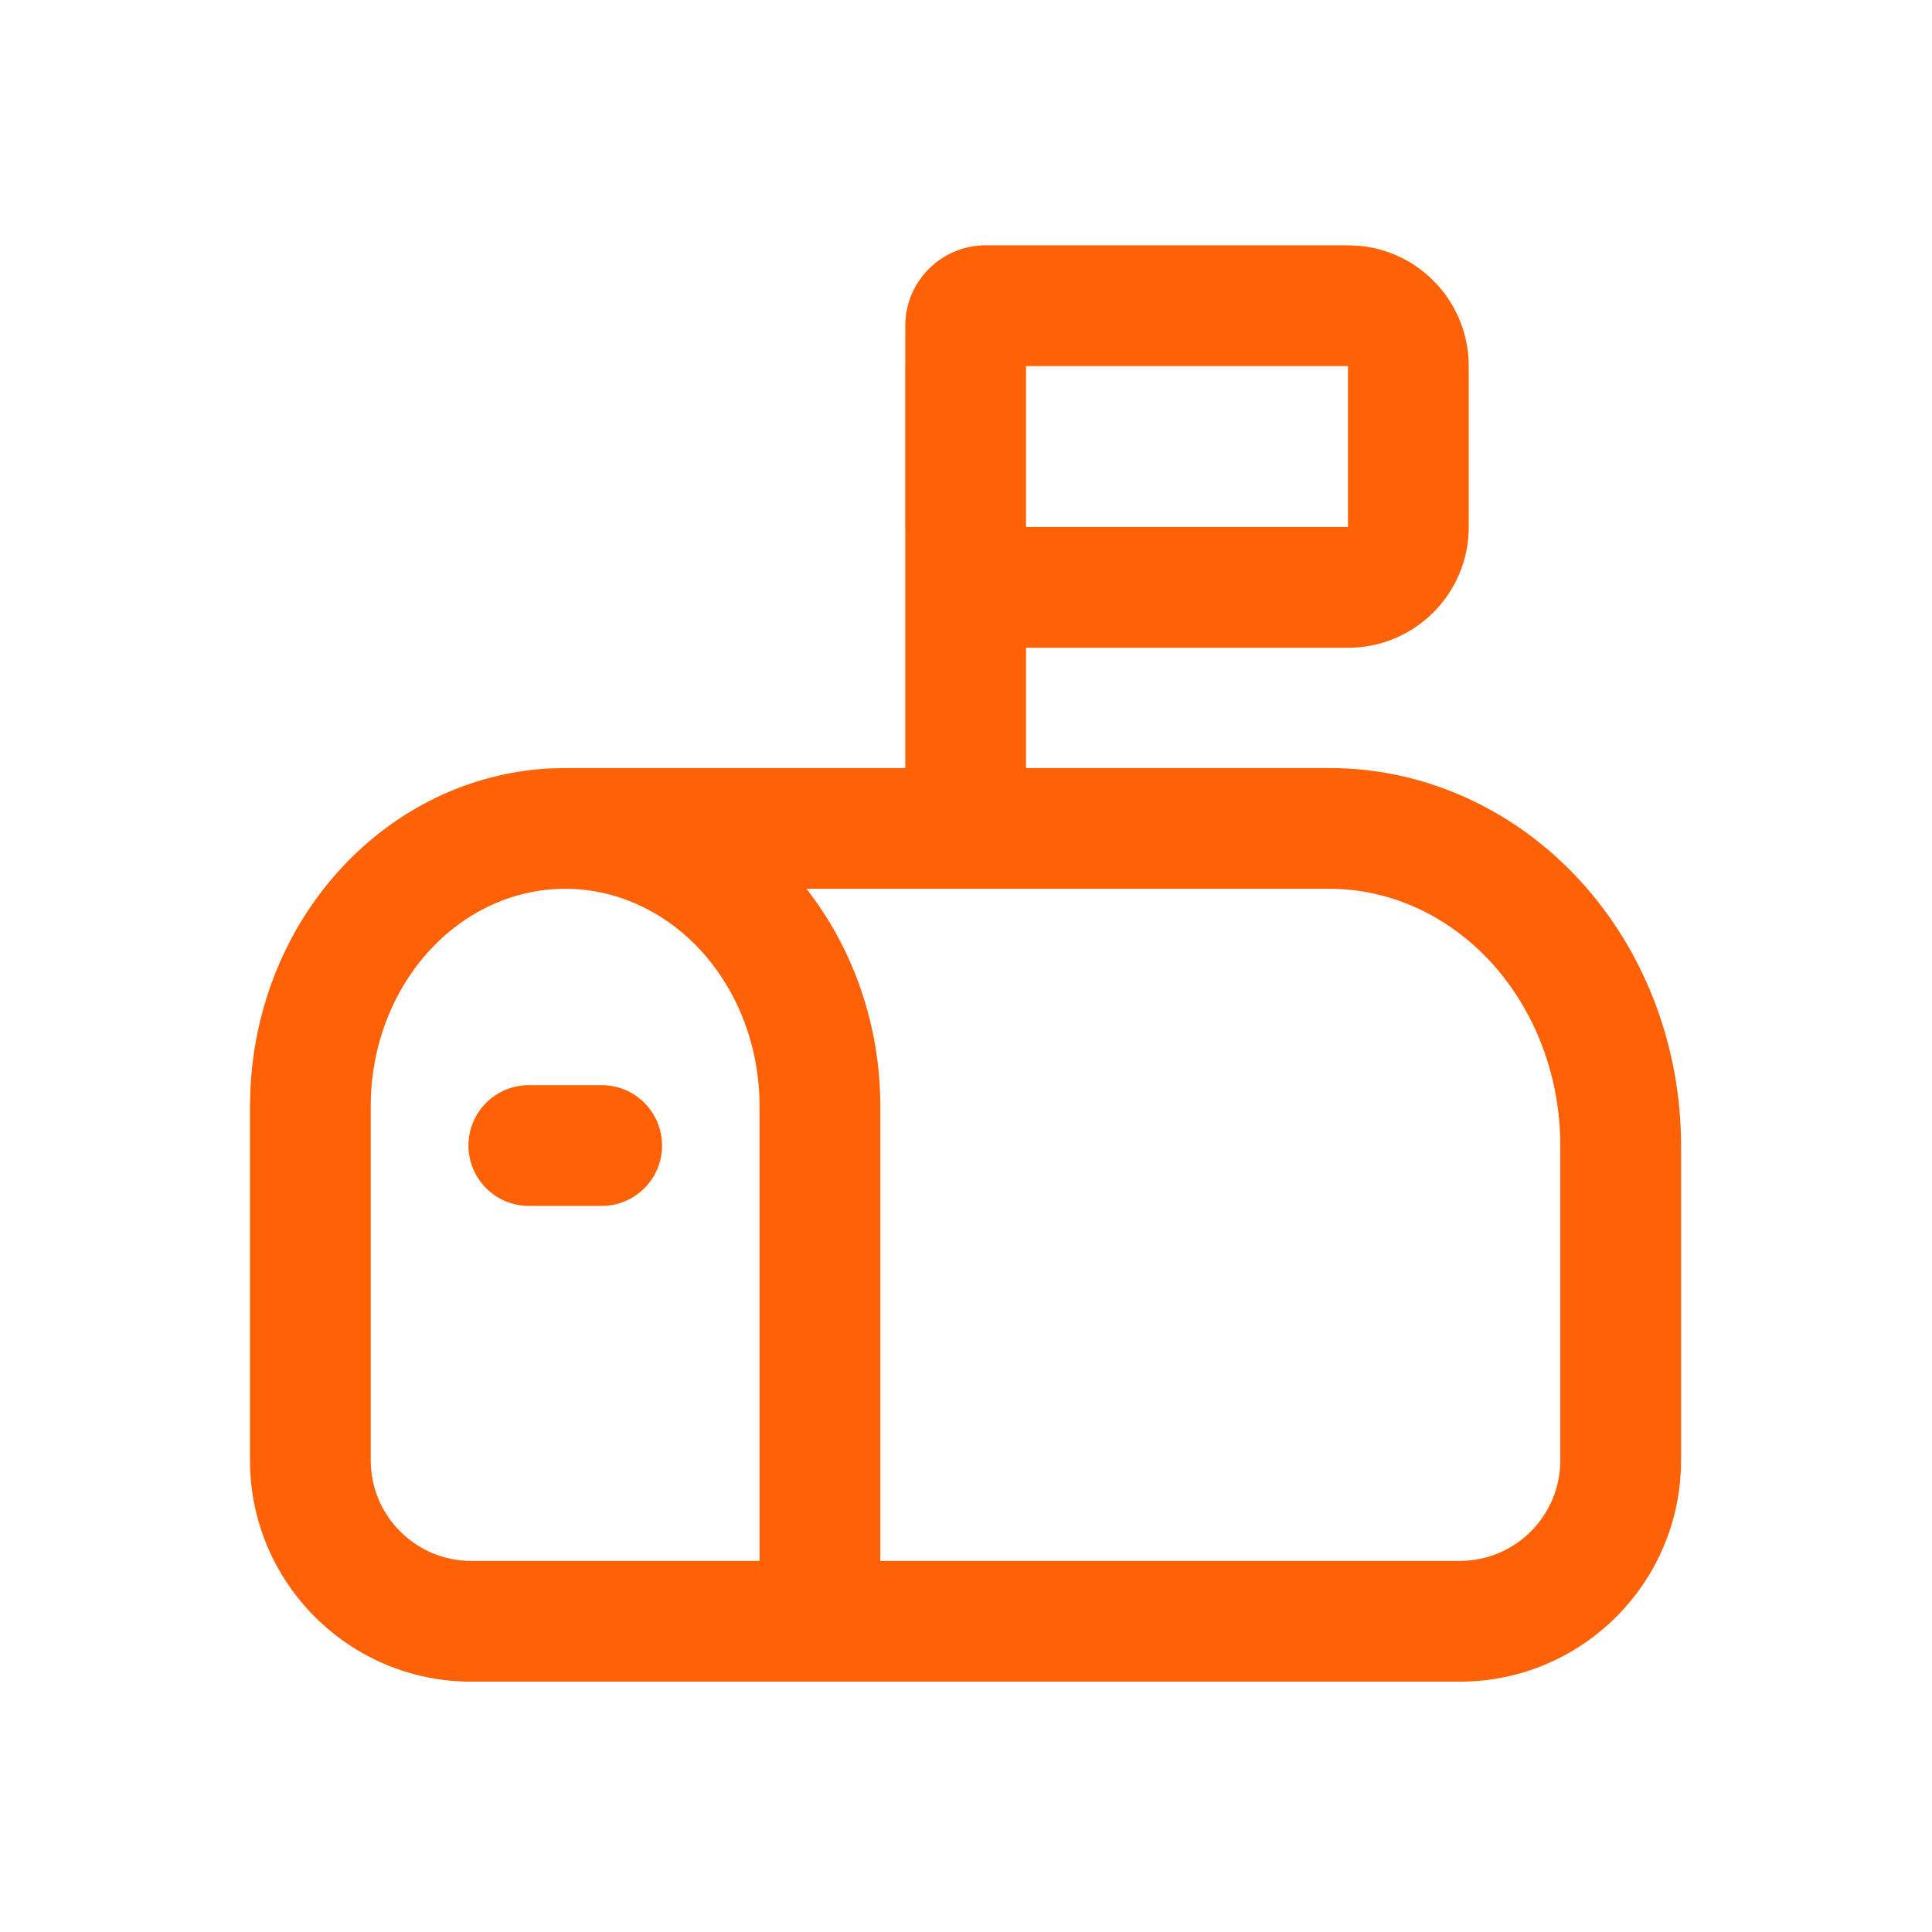 <svg width="28" height="28" viewBox="0 0 28 28" fill="none" xmlns="http://www.w3.org/2000/svg">
<path d="M8.72 15.727C9.204 15.727 9.595 16.119 9.595 16.602C9.595 17.085 9.203 17.477 8.72 17.477H7.664C7.181 17.477 6.79 17.085 6.789 16.602C6.789 16.119 7.181 15.727 7.664 15.727H8.72Z" fill="#FF6106"/>
<path fill-rule="evenodd" clip-rule="evenodd" d="M19.536 3.555L19.715 3.564C20.597 3.653 21.286 4.399 21.286 5.305V7.638C21.286 8.605 20.503 9.388 19.536 9.388H14.87V11.131H19.268C20.645 11.131 21.948 11.727 22.897 12.76C23.843 13.791 24.363 15.174 24.363 16.602V21.164C24.363 22.936 22.927 24.372 21.155 24.372H6.831C5.06 24.372 3.623 22.936 3.623 21.164V16.028L3.629 15.79C3.683 14.599 4.141 13.458 4.936 12.593C5.732 11.725 6.809 11.199 7.959 11.137L8.191 11.131H13.12V7.66C13.12 7.652 13.119 7.645 13.119 7.638V5.305C13.119 5.297 13.12 5.289 13.12 5.282V4.721C13.12 4.077 13.643 3.555 14.287 3.555H19.536ZM8.191 12.881C7.469 12.881 6.759 13.193 6.224 13.776C5.687 14.361 5.373 15.171 5.373 16.028V21.164C5.373 21.969 6.026 22.622 6.831 22.622H11.008V16.028C11.008 15.171 10.694 14.361 10.157 13.776C9.622 13.193 8.912 12.881 8.191 12.881ZM11.688 12.881C12.38 13.766 12.758 14.881 12.758 16.028V22.622H21.155C21.96 22.622 22.613 21.969 22.613 21.164V16.602C22.613 15.593 22.244 14.637 21.607 13.944C20.973 13.254 20.13 12.881 19.268 12.881H11.688ZM14.87 7.638H19.536V5.305H14.87V7.638Z" fill="#FF6106"/>
</svg>
